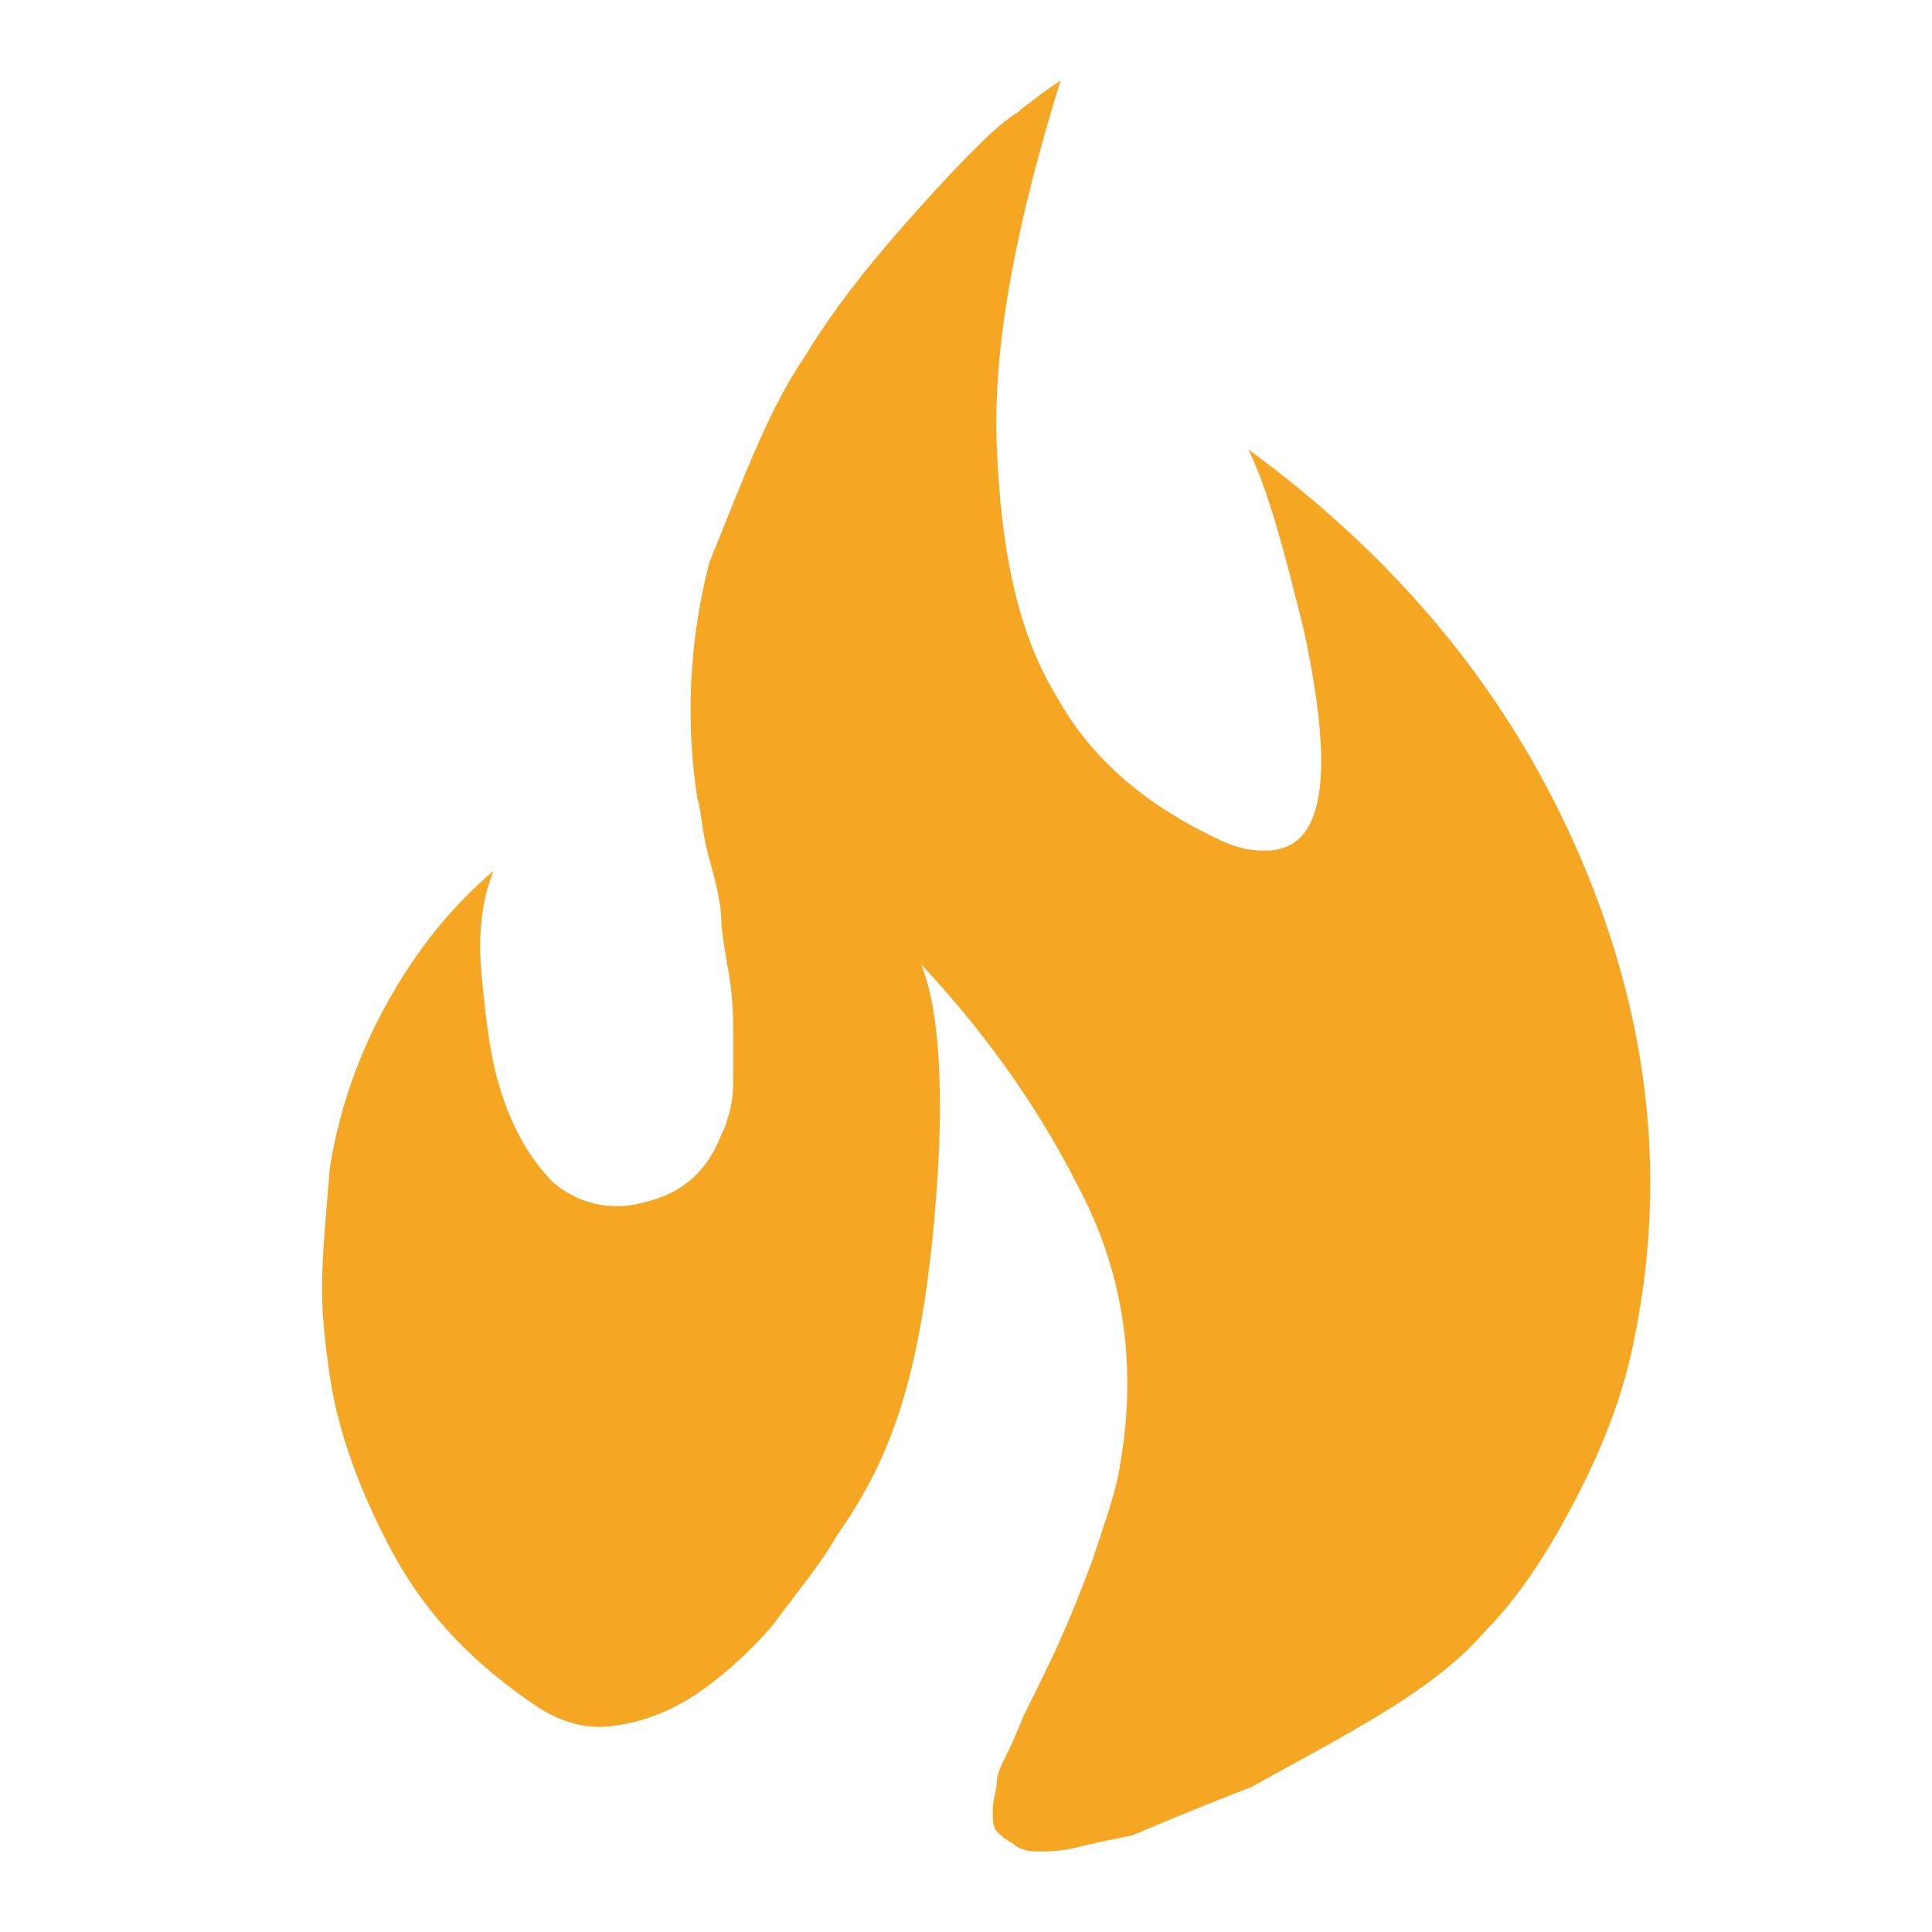 <svg width="24" height="24" viewBox="0 0 24 24" fill="none" xmlns="http://www.w3.org/2000/svg">
<path fill-rule="evenodd" clip-rule="evenodd" d="M10.001 4.423C10.398 3.769 10.894 3.165 11.439 2.561C11.985 1.957 12.382 1.554 12.63 1.403C12.878 1.201 13.026 1.101 13.175 1C12.63 2.762 12.332 4.272 12.382 5.531C12.431 6.789 12.63 7.847 13.126 8.652C13.572 9.458 14.266 10.011 15.109 10.414C15.308 10.515 15.506 10.565 15.655 10.565C16.448 10.616 16.597 9.709 16.201 7.847C15.953 6.84 15.754 6.085 15.506 5.581C17.292 6.89 18.68 8.501 19.573 10.515C20.466 12.529 20.714 14.542 20.317 16.556C20.168 17.362 19.87 18.066 19.523 18.721C19.176 19.375 18.829 19.879 18.432 20.282C18.085 20.684 17.589 21.037 16.994 21.389C16.399 21.741 15.903 21.993 15.556 22.195C15.159 22.346 14.663 22.547 14.068 22.799C13.82 22.849 13.572 22.899 13.373 22.95C13.175 23 13.026 23 12.878 23C12.729 23 12.63 22.95 12.58 22.899C12.481 22.849 12.431 22.799 12.382 22.748C12.332 22.698 12.332 22.597 12.332 22.497C12.332 22.346 12.382 22.245 12.382 22.144C12.382 22.044 12.431 21.943 12.53 21.741C12.63 21.54 12.679 21.389 12.729 21.288C12.778 21.188 12.878 20.986 12.977 20.785C13.225 20.282 13.423 19.778 13.572 19.375C13.721 18.922 13.87 18.52 13.919 18.167C14.117 17.009 13.969 15.902 13.473 14.895C12.977 13.888 12.332 12.931 11.439 11.975C11.638 12.428 11.737 13.384 11.638 14.744C11.539 16.153 11.34 17.21 10.993 18.016C10.844 18.368 10.646 18.721 10.398 19.073C10.199 19.426 9.902 19.778 9.604 20.181C9.307 20.533 8.96 20.835 8.662 21.037C8.364 21.238 8.017 21.389 7.62 21.439C7.273 21.49 6.926 21.389 6.579 21.137C5.785 20.584 5.24 19.979 4.843 19.224C4.446 18.469 4.198 17.764 4.099 17.11C4.05 16.757 4 16.405 4 16.002C4 15.6 4.05 15.096 4.099 14.492C4.198 13.888 4.397 13.233 4.744 12.579C5.091 11.925 5.537 11.32 6.133 10.817C5.984 11.169 5.934 11.622 5.984 12.126C6.033 12.629 6.083 13.133 6.232 13.586C6.381 14.039 6.579 14.391 6.877 14.693C7.174 14.945 7.571 15.046 7.968 14.945C8.166 14.895 8.315 14.844 8.464 14.744C8.612 14.643 8.712 14.542 8.811 14.391C8.91 14.24 8.96 14.089 9.009 13.989C9.059 13.838 9.108 13.687 9.108 13.435C9.108 13.183 9.108 12.982 9.108 12.831C9.108 12.68 9.108 12.428 9.059 12.126C9.009 11.824 8.96 11.572 8.96 11.421C8.96 11.27 8.91 11.018 8.811 10.666C8.712 10.313 8.712 10.062 8.662 9.911C8.513 8.954 8.563 7.947 8.811 6.991C9.257 5.883 9.555 5.078 10.001 4.423Z" fill="#F5A623"/>
</svg>
